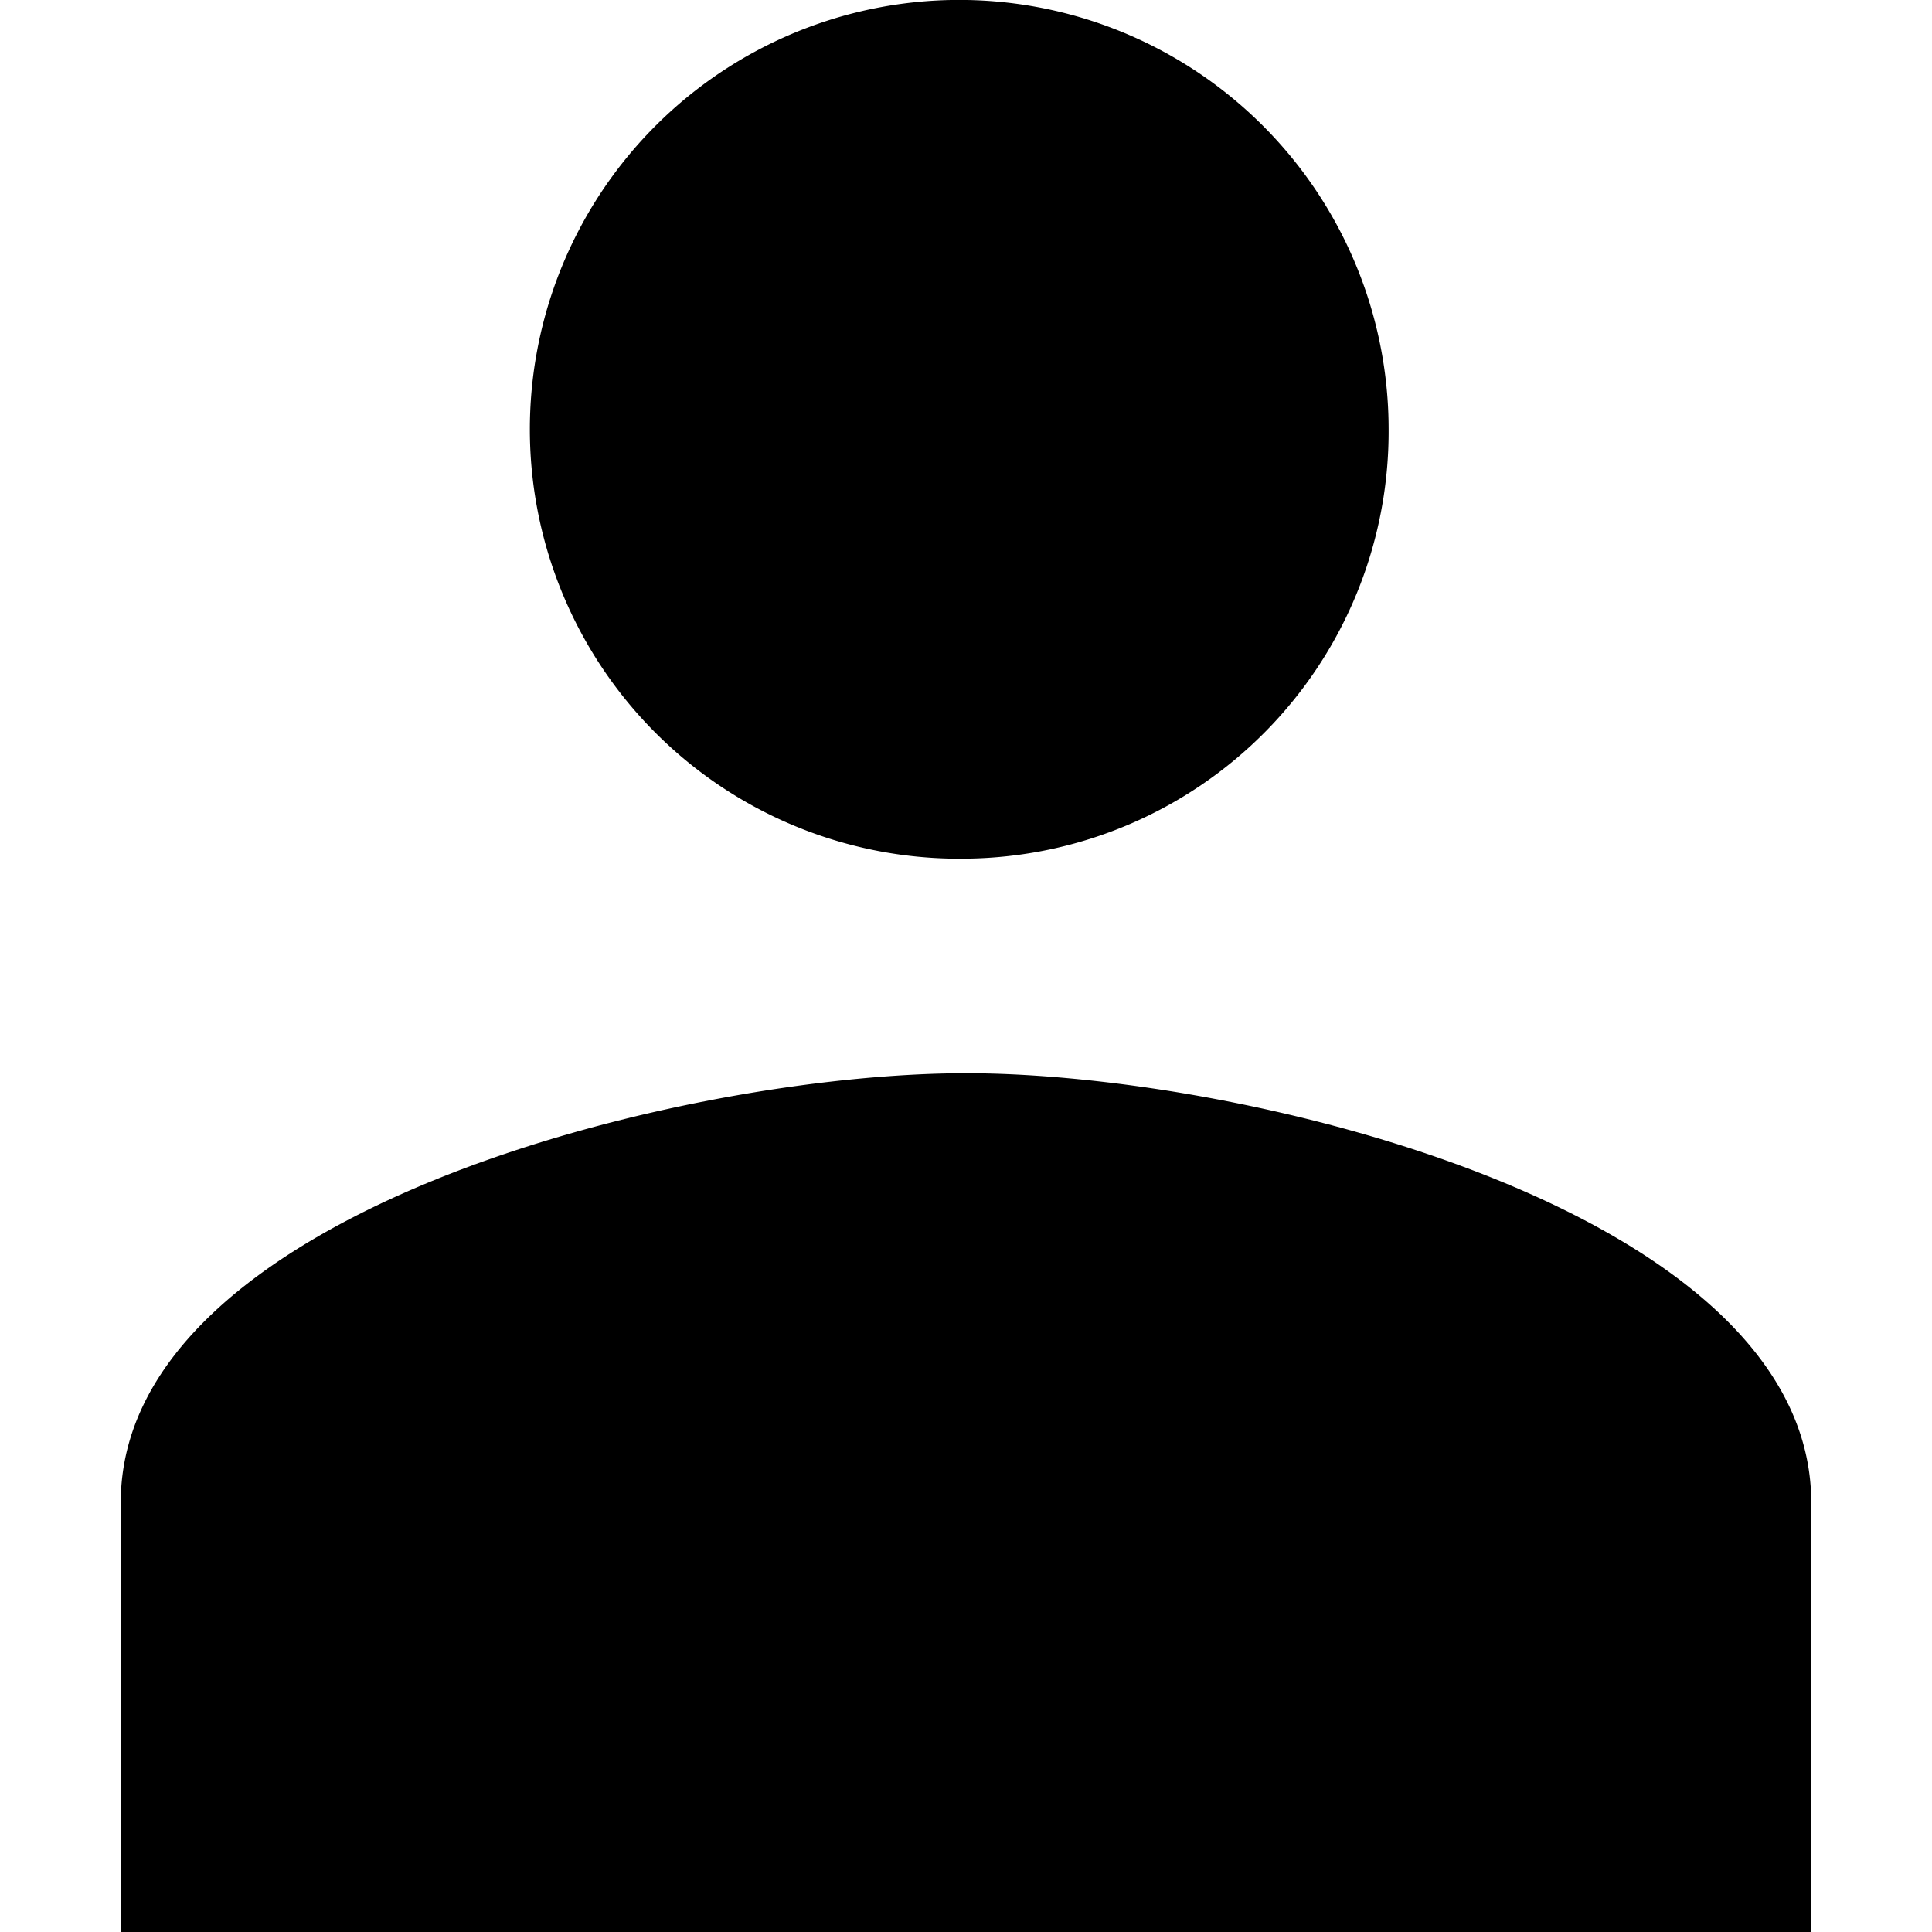 <svg xmlns="http://www.w3.org/2000/svg" viewBox="0 0 16 16">
  <defs>
    <style>
      .cls-1 {
        fill-rule: evenodd;
      }
    </style>
  </defs>
  <path class="cls-1 color" d="M306,48V44.444c0-2.4,4.637-3.556,7-3.556s7,1.156,7,3.556V48H306Zm7-8.889a3.556,3.556,0,1,1,3.5-3.556A3.538,3.538,0,0,1,313,39.111Z" transform="translate(-305 -32)"/>
</svg>
